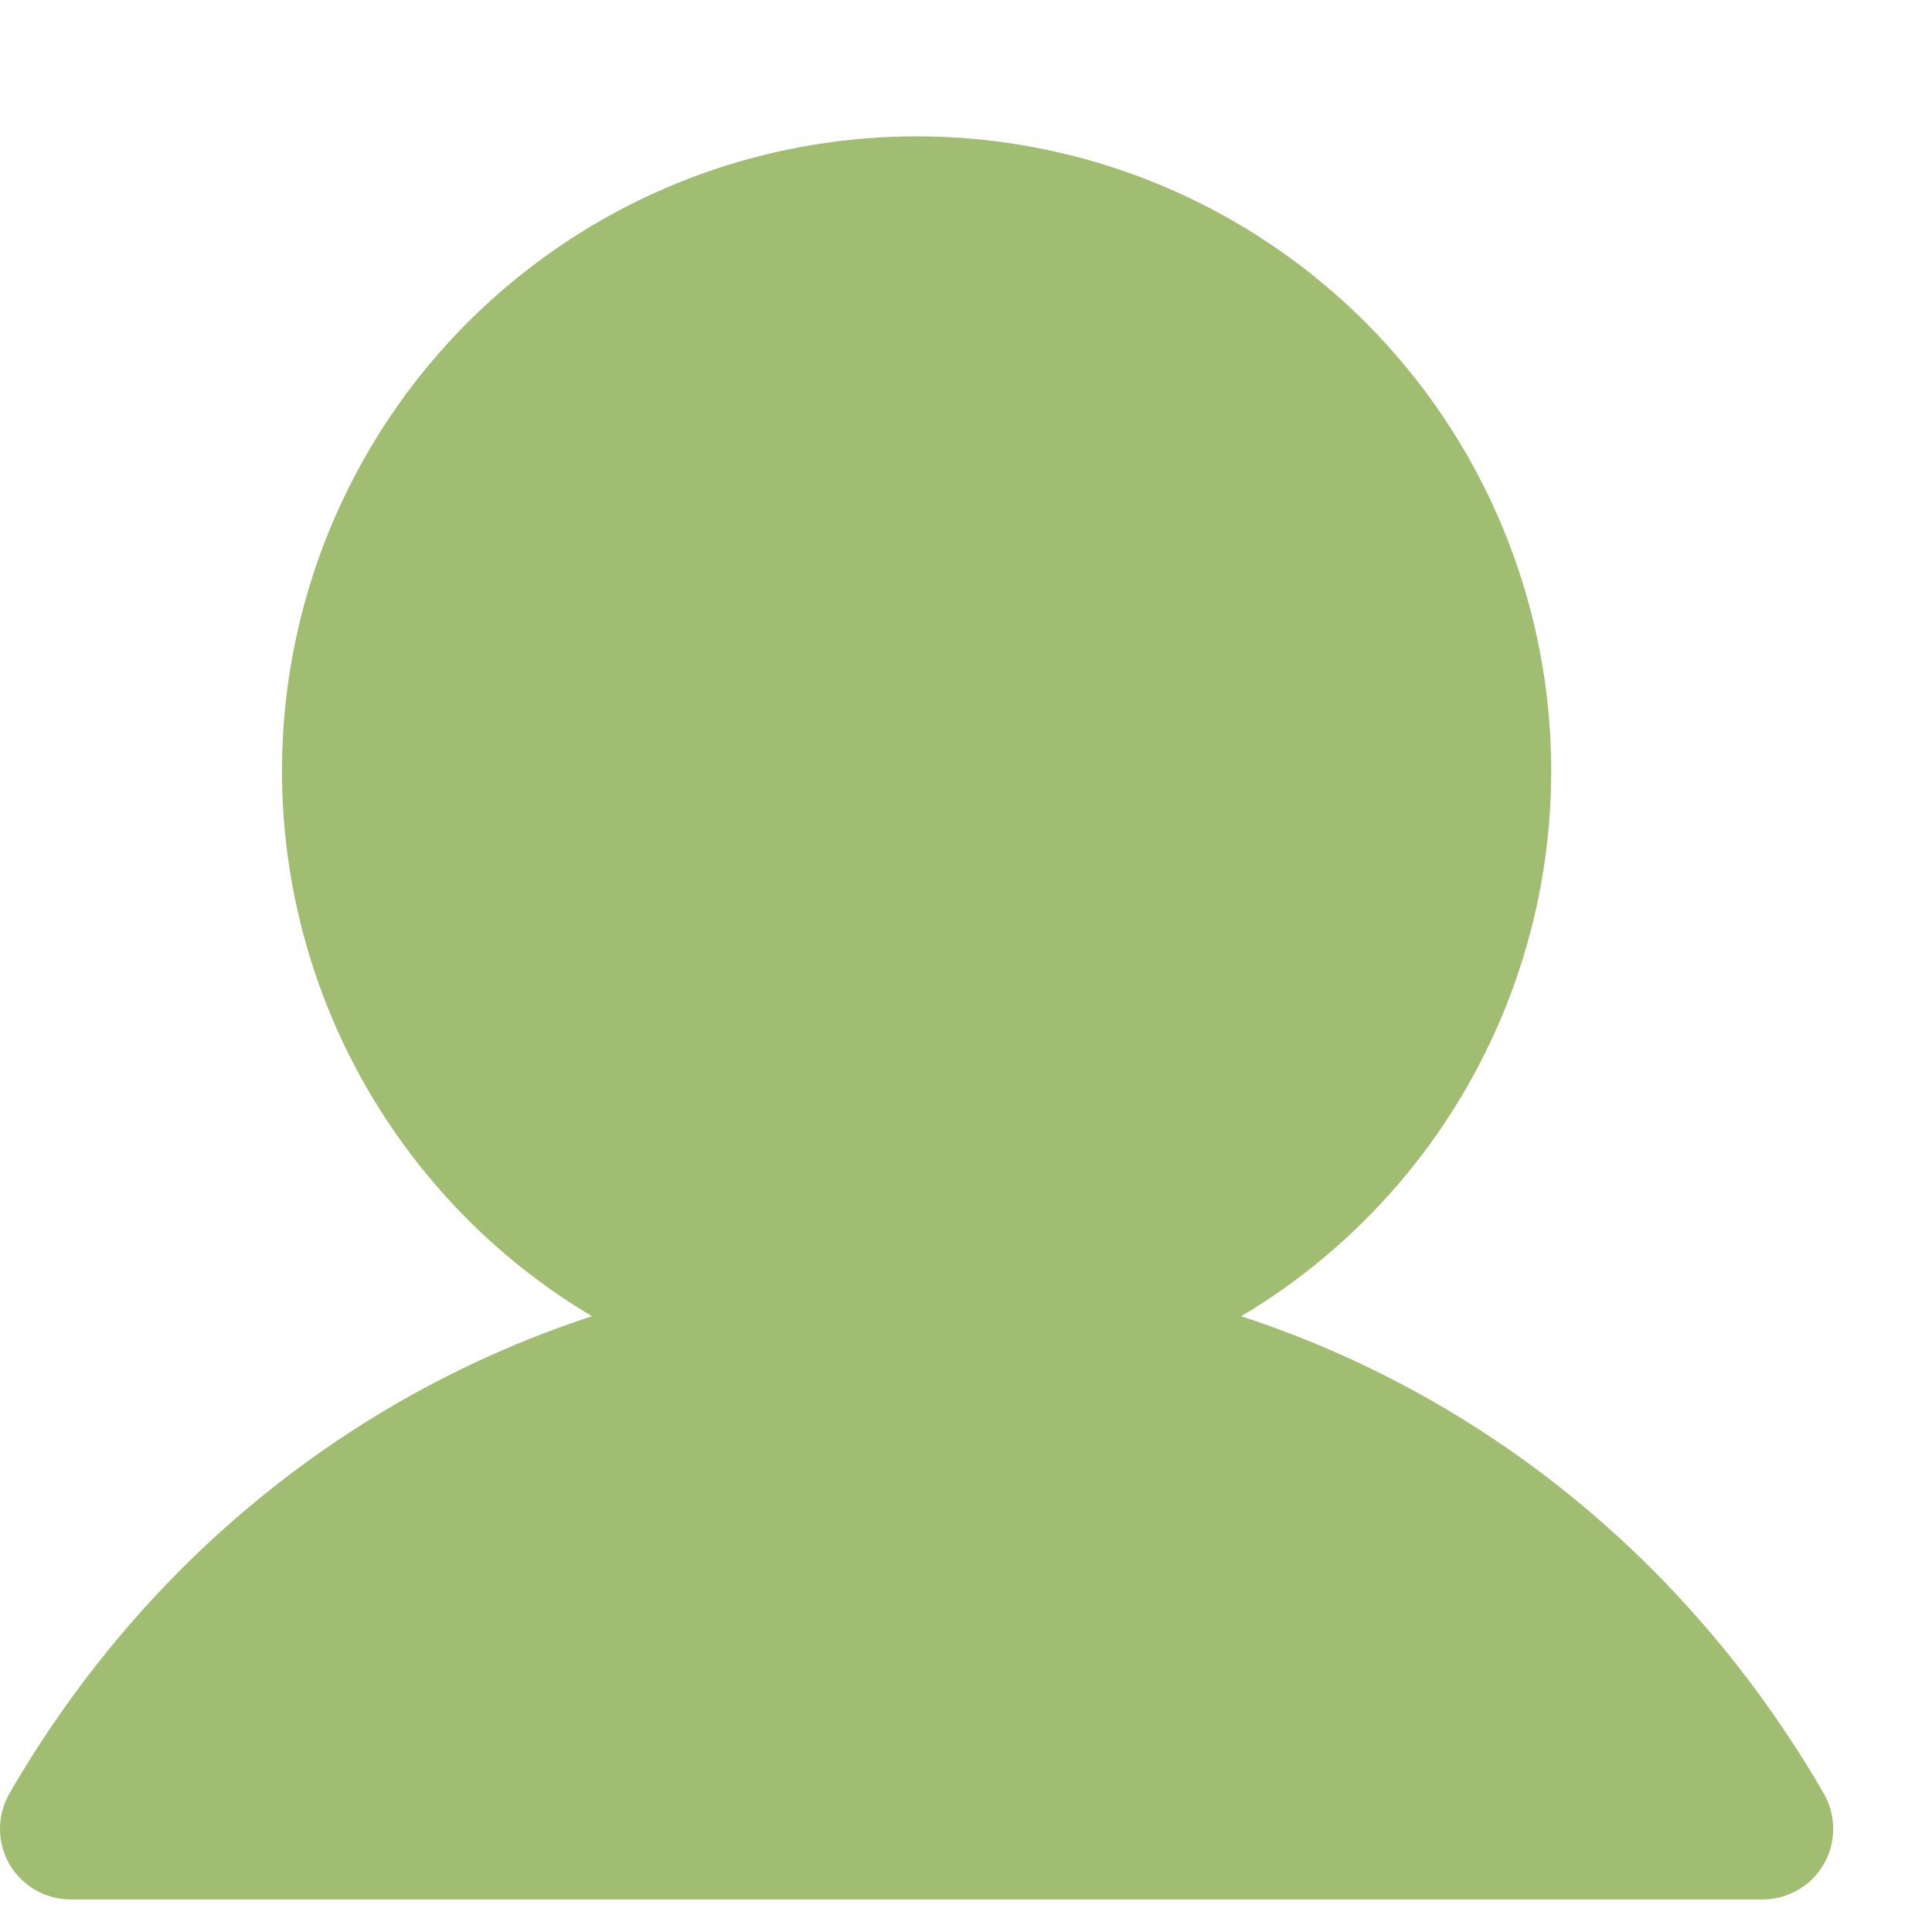 <svg width="14" height="14" viewBox="0 0 14 14" fill="none" xmlns="http://www.w3.org/2000/svg">
<path d="M13.216 13.508C13.171 13.586 13.107 13.65 13.029 13.695C12.951 13.74 12.863 13.764 12.774 13.764H0.51C0.421 13.764 0.333 13.74 0.255 13.695C0.178 13.65 0.113 13.586 0.068 13.508C0.024 13.43 -2.29986e-05 13.342 1.68438e-08 13.252C2.30323e-05 13.163 0.024 13.075 0.068 12.997C1.041 11.316 2.54 10.11 4.29 9.538C3.424 9.023 2.752 8.238 2.376 7.304C2 6.369 1.941 5.338 2.208 4.367C2.475 3.396 3.054 2.539 3.855 1.929C4.656 1.318 5.635 0.988 6.642 0.988C7.649 0.988 8.628 1.318 9.429 1.929C10.23 2.539 10.809 3.396 11.076 4.367C11.343 5.338 11.284 6.369 10.908 7.304C10.532 8.238 9.86 9.023 8.994 9.538C10.744 10.11 12.243 11.316 13.216 12.997C13.261 13.075 13.284 13.163 13.284 13.253C13.284 13.342 13.261 13.43 13.216 13.508Z" fill="#A1BD71"/>
</svg>
